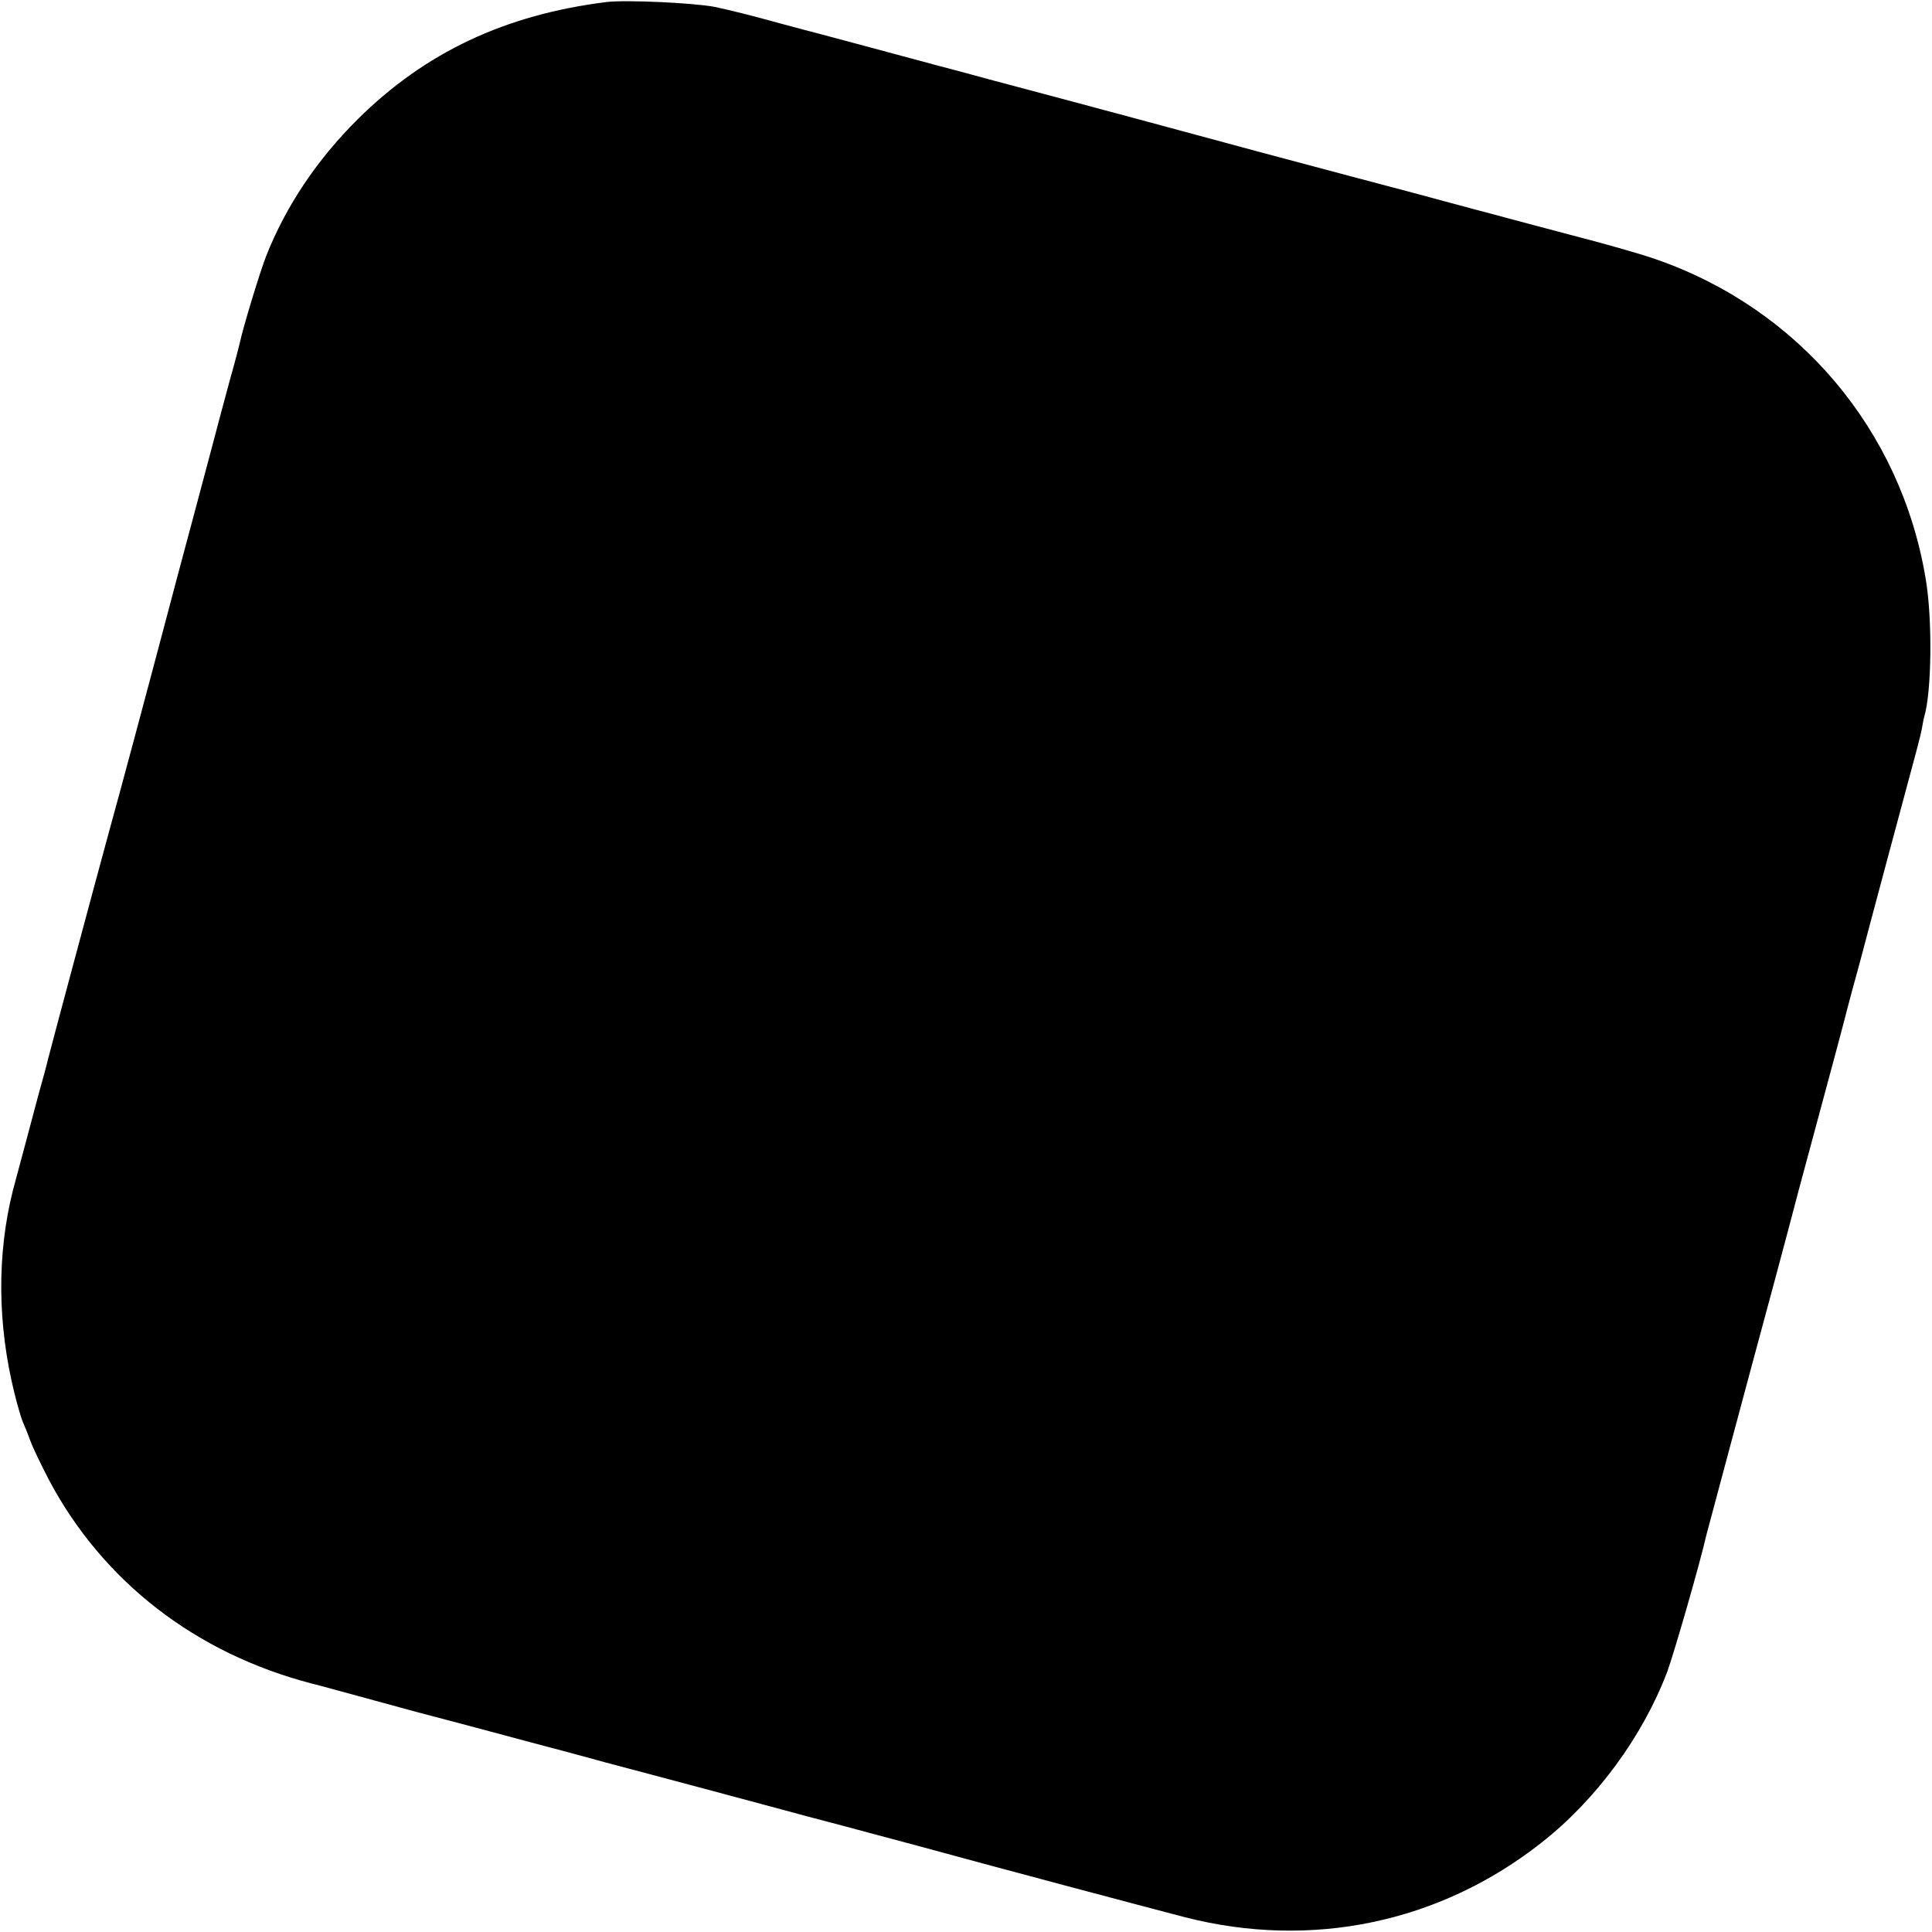 <?xml version="1.0" standalone="no"?>
<!DOCTYPE svg PUBLIC "-//W3C//DTD SVG 20010904//EN"
 "http://www.w3.org/TR/2001/REC-SVG-20010904/DTD/svg10.dtd">
<svg version="1.0" xmlns="http://www.w3.org/2000/svg"
 width="672pt" height="672pt" viewBox="0 0 672 672"
 preserveAspectRatio="xMidYMid meet">
<g transform="translate(0,672) scale(0.1,-0.1)"
fill="#000000" stroke="none">
<path d="M2110 6713 c-353 -44 -631 -175 -866 -408 -142 -141 -250 -303 -318
-475 -22 -56 -82 -254 -91 -299 -2 -9 -17 -68 -35 -131 -17 -63 -33 -122 -35
-130 -2 -8 -40 -152 -85 -320 -45 -168 -90 -336 -100 -375 -70 -265 -166 -623
-200 -745 -51 -187 -210 -780 -215 -802 -2 -10 -16 -62 -31 -115 -23 -88 -79
-295 -89 -333 -56 -223 -54 -466 5 -705 11 -44 24 -89 29 -100 5 -11 17 -40
26 -65 9 -25 39 -87 66 -139 188 -353 510 -602 914 -707 6 -1 46 -12 90 -24
164 -45 260 -71 275 -75 31 -8 251 -66 395 -105 83 -22 200 -53 260 -70 61
-16 137 -36 170 -45 33 -9 101 -27 150 -40 50 -13 155 -42 235 -63 80 -22 208
-56 285 -76 77 -21 190 -51 250 -67 236 -65 816 -219 928 -248 439 -112 885
-19 1239 260 191 150 352 370 437 594 23 62 115 381 136 475 4 15 138 517 239
890 30 113 67 250 81 305 15 55 46 172 70 260 50 185 95 353 100 375 2 8 11
42 20 75 9 33 23 83 30 110 13 51 161 603 190 710 9 33 18 70 20 82 2 11 5 29
8 40 26 87 29 339 5 480 -86 518 -442 939 -938 1111 -47 17 -184 56 -305 87
-121 32 -249 66 -285 76 -36 9 -141 38 -235 63 -93 25 -197 52 -230 61 -33 9
-67 18 -75 20 -8 2 -123 33 -255 68 -206 56 -644 174 -920 247 -44 12 -136 37
-205 55 -222 60 -395 106 -410 110 -8 2 -66 17 -128 34 -101 28 -170 45 -226
57 -73 14 -308 25 -376 17z"/>
</g>
</svg>
